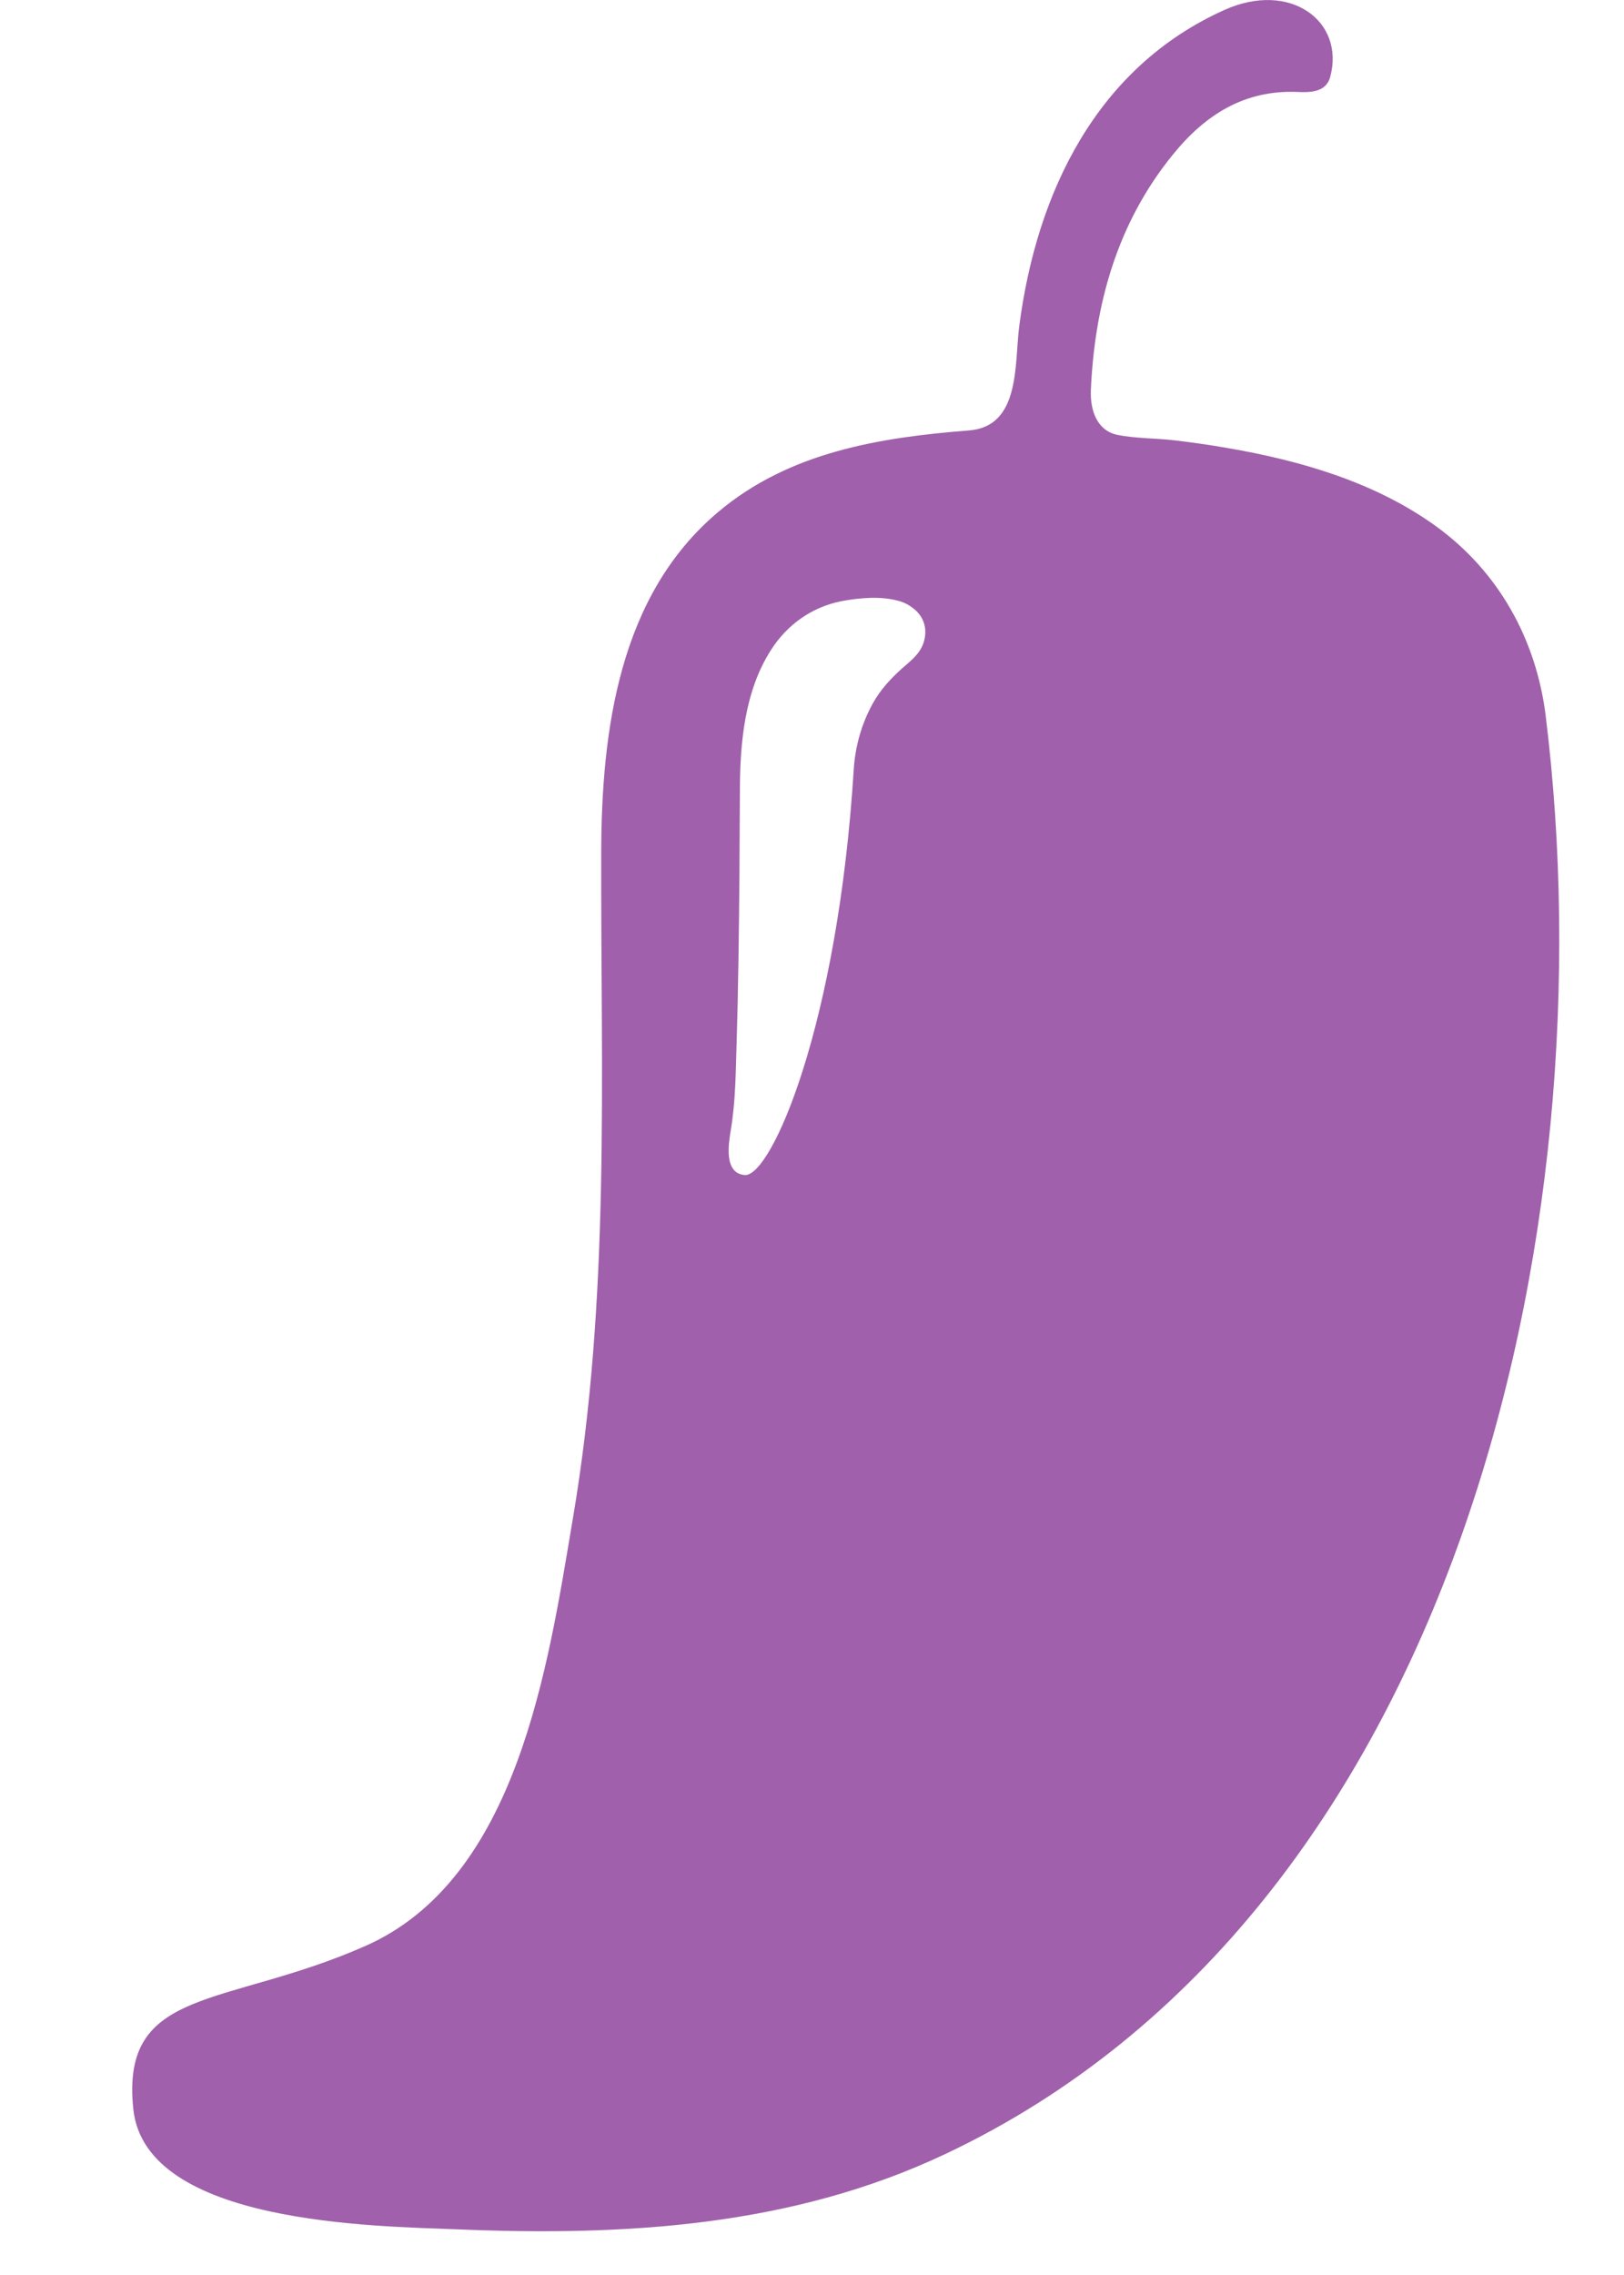 <svg width="10" height="14" viewBox="0 0 10 14" fill="none" xmlns="http://www.w3.org/2000/svg">
<path d="M9.518 4.406C9.459 3.932 9.226 3.515 8.839 3.236C8.464 2.966 8.006 2.834 7.558 2.757C7.451 2.738 7.343 2.723 7.234 2.71C7.118 2.696 6.993 2.699 6.88 2.676C6.752 2.649 6.713 2.521 6.717 2.404C6.74 1.871 6.88 1.373 7.22 0.954C7.42 0.706 7.663 0.552 7.99 0.566C8.07 0.57 8.166 0.567 8.191 0.473C8.283 0.132 7.946 -0.121 7.54 0.061C6.753 0.414 6.383 1.183 6.276 2.008C6.246 2.24 6.285 2.625 5.966 2.649C5.416 2.692 4.859 2.782 4.422 3.151C3.812 3.664 3.704 4.494 3.702 5.248C3.699 6.634 3.76 7.98 3.526 9.354C3.374 10.253 3.187 11.563 2.248 11.976C1.386 12.356 0.74 12.221 0.821 12.98C0.896 13.689 2.314 13.699 2.814 13.719C3.846 13.762 4.876 13.703 5.824 13.254C8.965 11.769 9.909 7.572 9.518 4.407V4.406ZM5.695 3.922C5.68 4.016 5.612 4.062 5.547 4.12C5.48 4.181 5.42 4.247 5.376 4.326C5.306 4.451 5.266 4.592 5.257 4.735C5.159 6.31 4.749 7.243 4.586 7.231C4.456 7.221 4.486 7.039 4.5 6.954C4.53 6.776 4.53 6.594 4.536 6.413C4.546 6.078 4.55 5.742 4.553 5.406C4.554 5.228 4.555 5.05 4.556 4.872C4.556 4.577 4.584 4.253 4.748 3.999C4.847 3.844 4.999 3.736 5.179 3.7C5.288 3.679 5.422 3.667 5.53 3.697C5.562 3.705 5.591 3.719 5.616 3.738C5.674 3.779 5.708 3.843 5.695 3.922V3.922Z" fill="#A060AB"/>
</svg>
